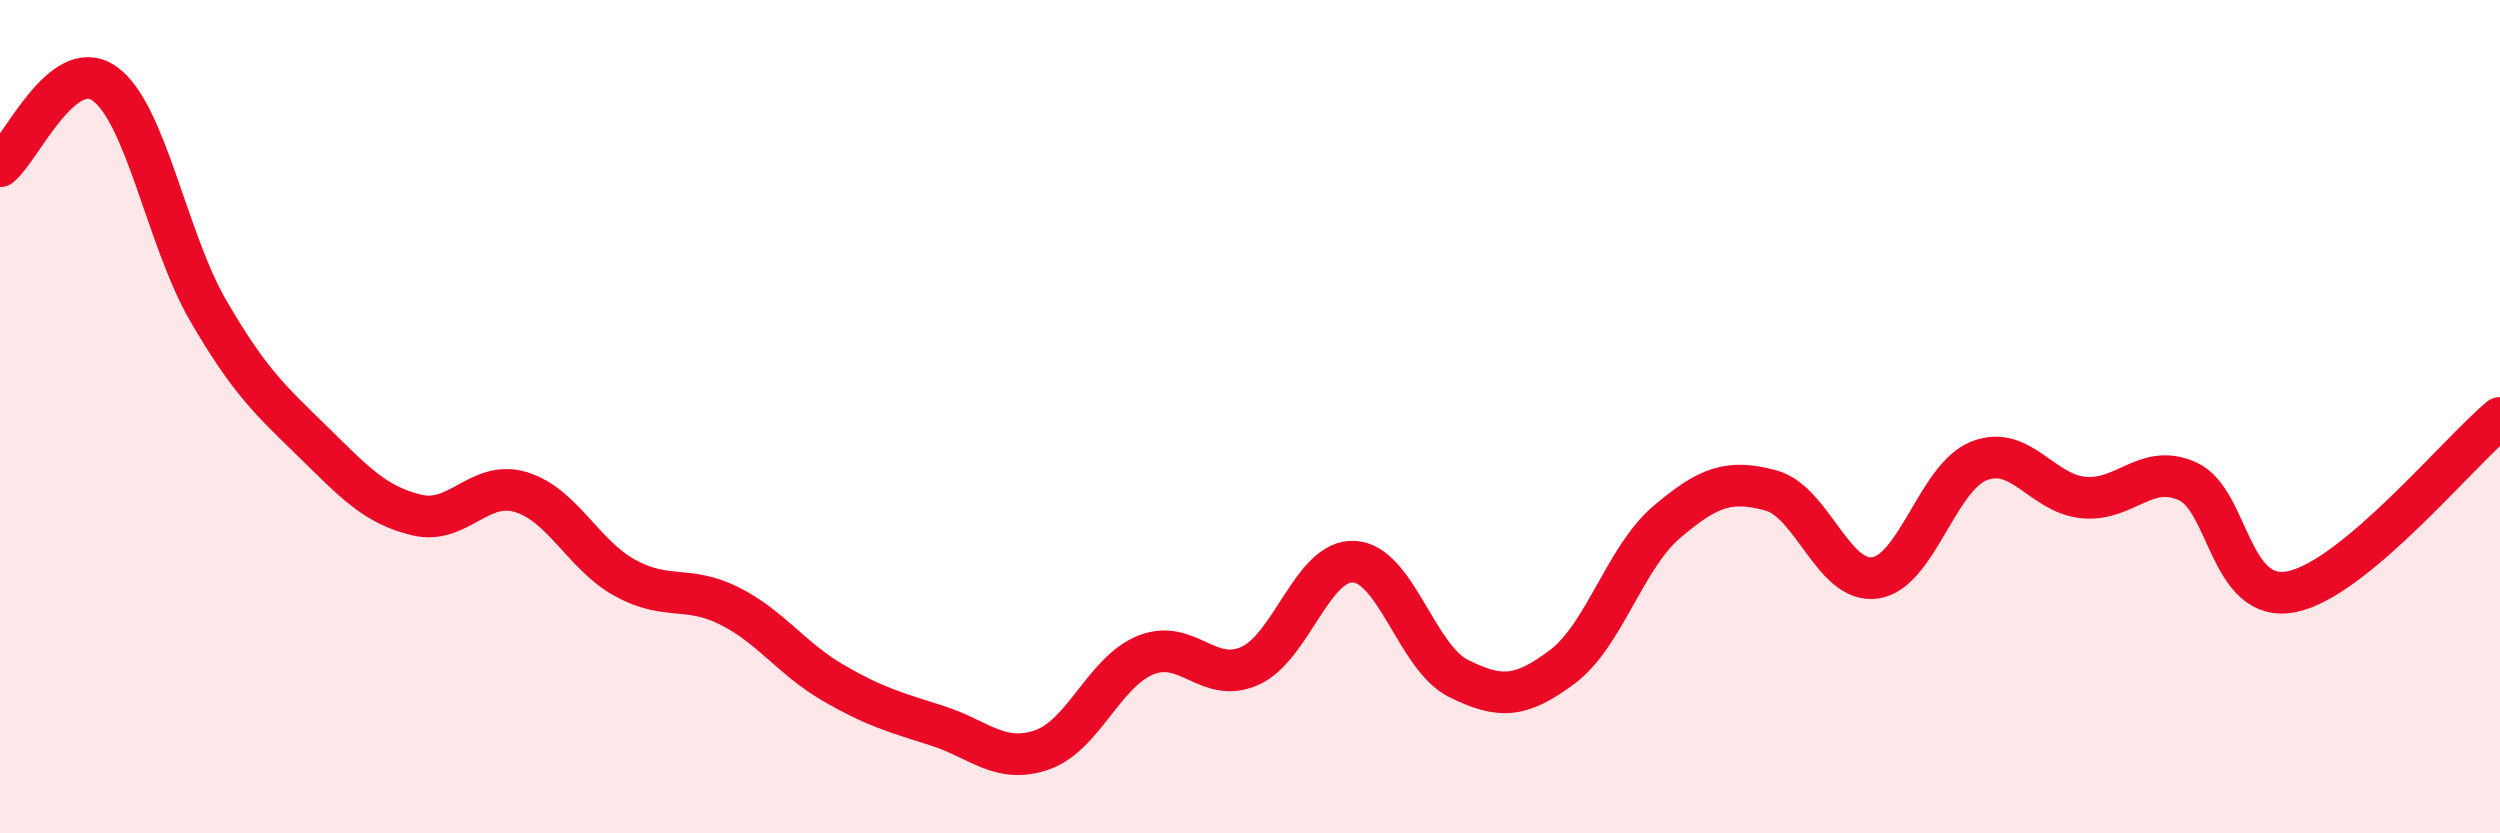 
    <svg width="60" height="20" viewBox="0 0 60 20" xmlns="http://www.w3.org/2000/svg">
      <path
        d="M 0,3.99 C 0.5,3.59 1.5,1.31 2.5,2 C 3.5,2.69 4,5.74 5,7.46 C 6,9.18 6.5,9.61 7.5,10.59 C 8.5,11.57 9,12.12 10,12.36 C 11,12.6 11.5,11.51 12.5,11.81 C 13.5,12.11 14,13.32 15,13.87 C 16,14.42 16.5,14.04 17.5,14.54 C 18.5,15.04 19,15.81 20,16.39 C 21,16.97 21.5,17.1 22.5,17.42 C 23.5,17.74 24,18.34 25,18 C 26,17.66 26.5,16.12 27.5,15.72 C 28.5,15.32 29,16.43 30,15.98 C 31,15.53 31.5,13.42 32.5,13.48 C 33.5,13.54 34,15.78 35,16.28 C 36,16.78 36.5,16.75 37.5,16 C 38.5,15.25 39,13.38 40,12.53 C 41,11.68 41.5,11.5 42.5,11.77 C 43.5,12.04 44,14.01 45,13.87 C 46,13.73 46.5,11.45 47.5,11.06 C 48.5,10.67 49,11.84 50,11.94 C 51,12.04 51.5,11.1 52.5,11.55 C 53.5,12 53.5,14.5 55,14.2 C 56.5,13.9 59,10.86 60,10.03L60 20L0 20Z"
        fill="#EB0A25"
        opacity="0.1"
        stroke-linecap="round"
        stroke-linejoin="round"
      />
      <path
        d="M 0,3.99 C 0.5,3.59 1.5,1.31 2.5,2 C 3.5,2.69 4,5.74 5,7.46 C 6,9.18 6.5,9.61 7.5,10.59 C 8.5,11.57 9,12.12 10,12.36 C 11,12.6 11.5,11.51 12.5,11.81 C 13.5,12.11 14,13.32 15,13.87 C 16,14.42 16.5,14.04 17.5,14.54 C 18.5,15.04 19,15.81 20,16.39 C 21,16.97 21.5,17.1 22.5,17.42 C 23.5,17.74 24,18.34 25,18 C 26,17.66 26.5,16.12 27.5,15.72 C 28.5,15.32 29,16.43 30,15.98 C 31,15.53 31.5,13.42 32.5,13.48 C 33.5,13.54 34,15.78 35,16.28 C 36,16.78 36.5,16.75 37.5,16 C 38.5,15.25 39,13.38 40,12.53 C 41,11.68 41.5,11.5 42.5,11.77 C 43.5,12.04 44,14.01 45,13.87 C 46,13.73 46.5,11.45 47.5,11.06 C 48.5,10.67 49,11.84 50,11.94 C 51,12.04 51.5,11.1 52.5,11.55 C 53.5,12 53.5,14.5 55,14.2 C 56.5,13.9 59,10.86 60,10.03"
        stroke="#EB0A25"
        stroke-width="1"
        fill="none"
        stroke-linecap="round"
        stroke-linejoin="round"
      />
    </svg>
  